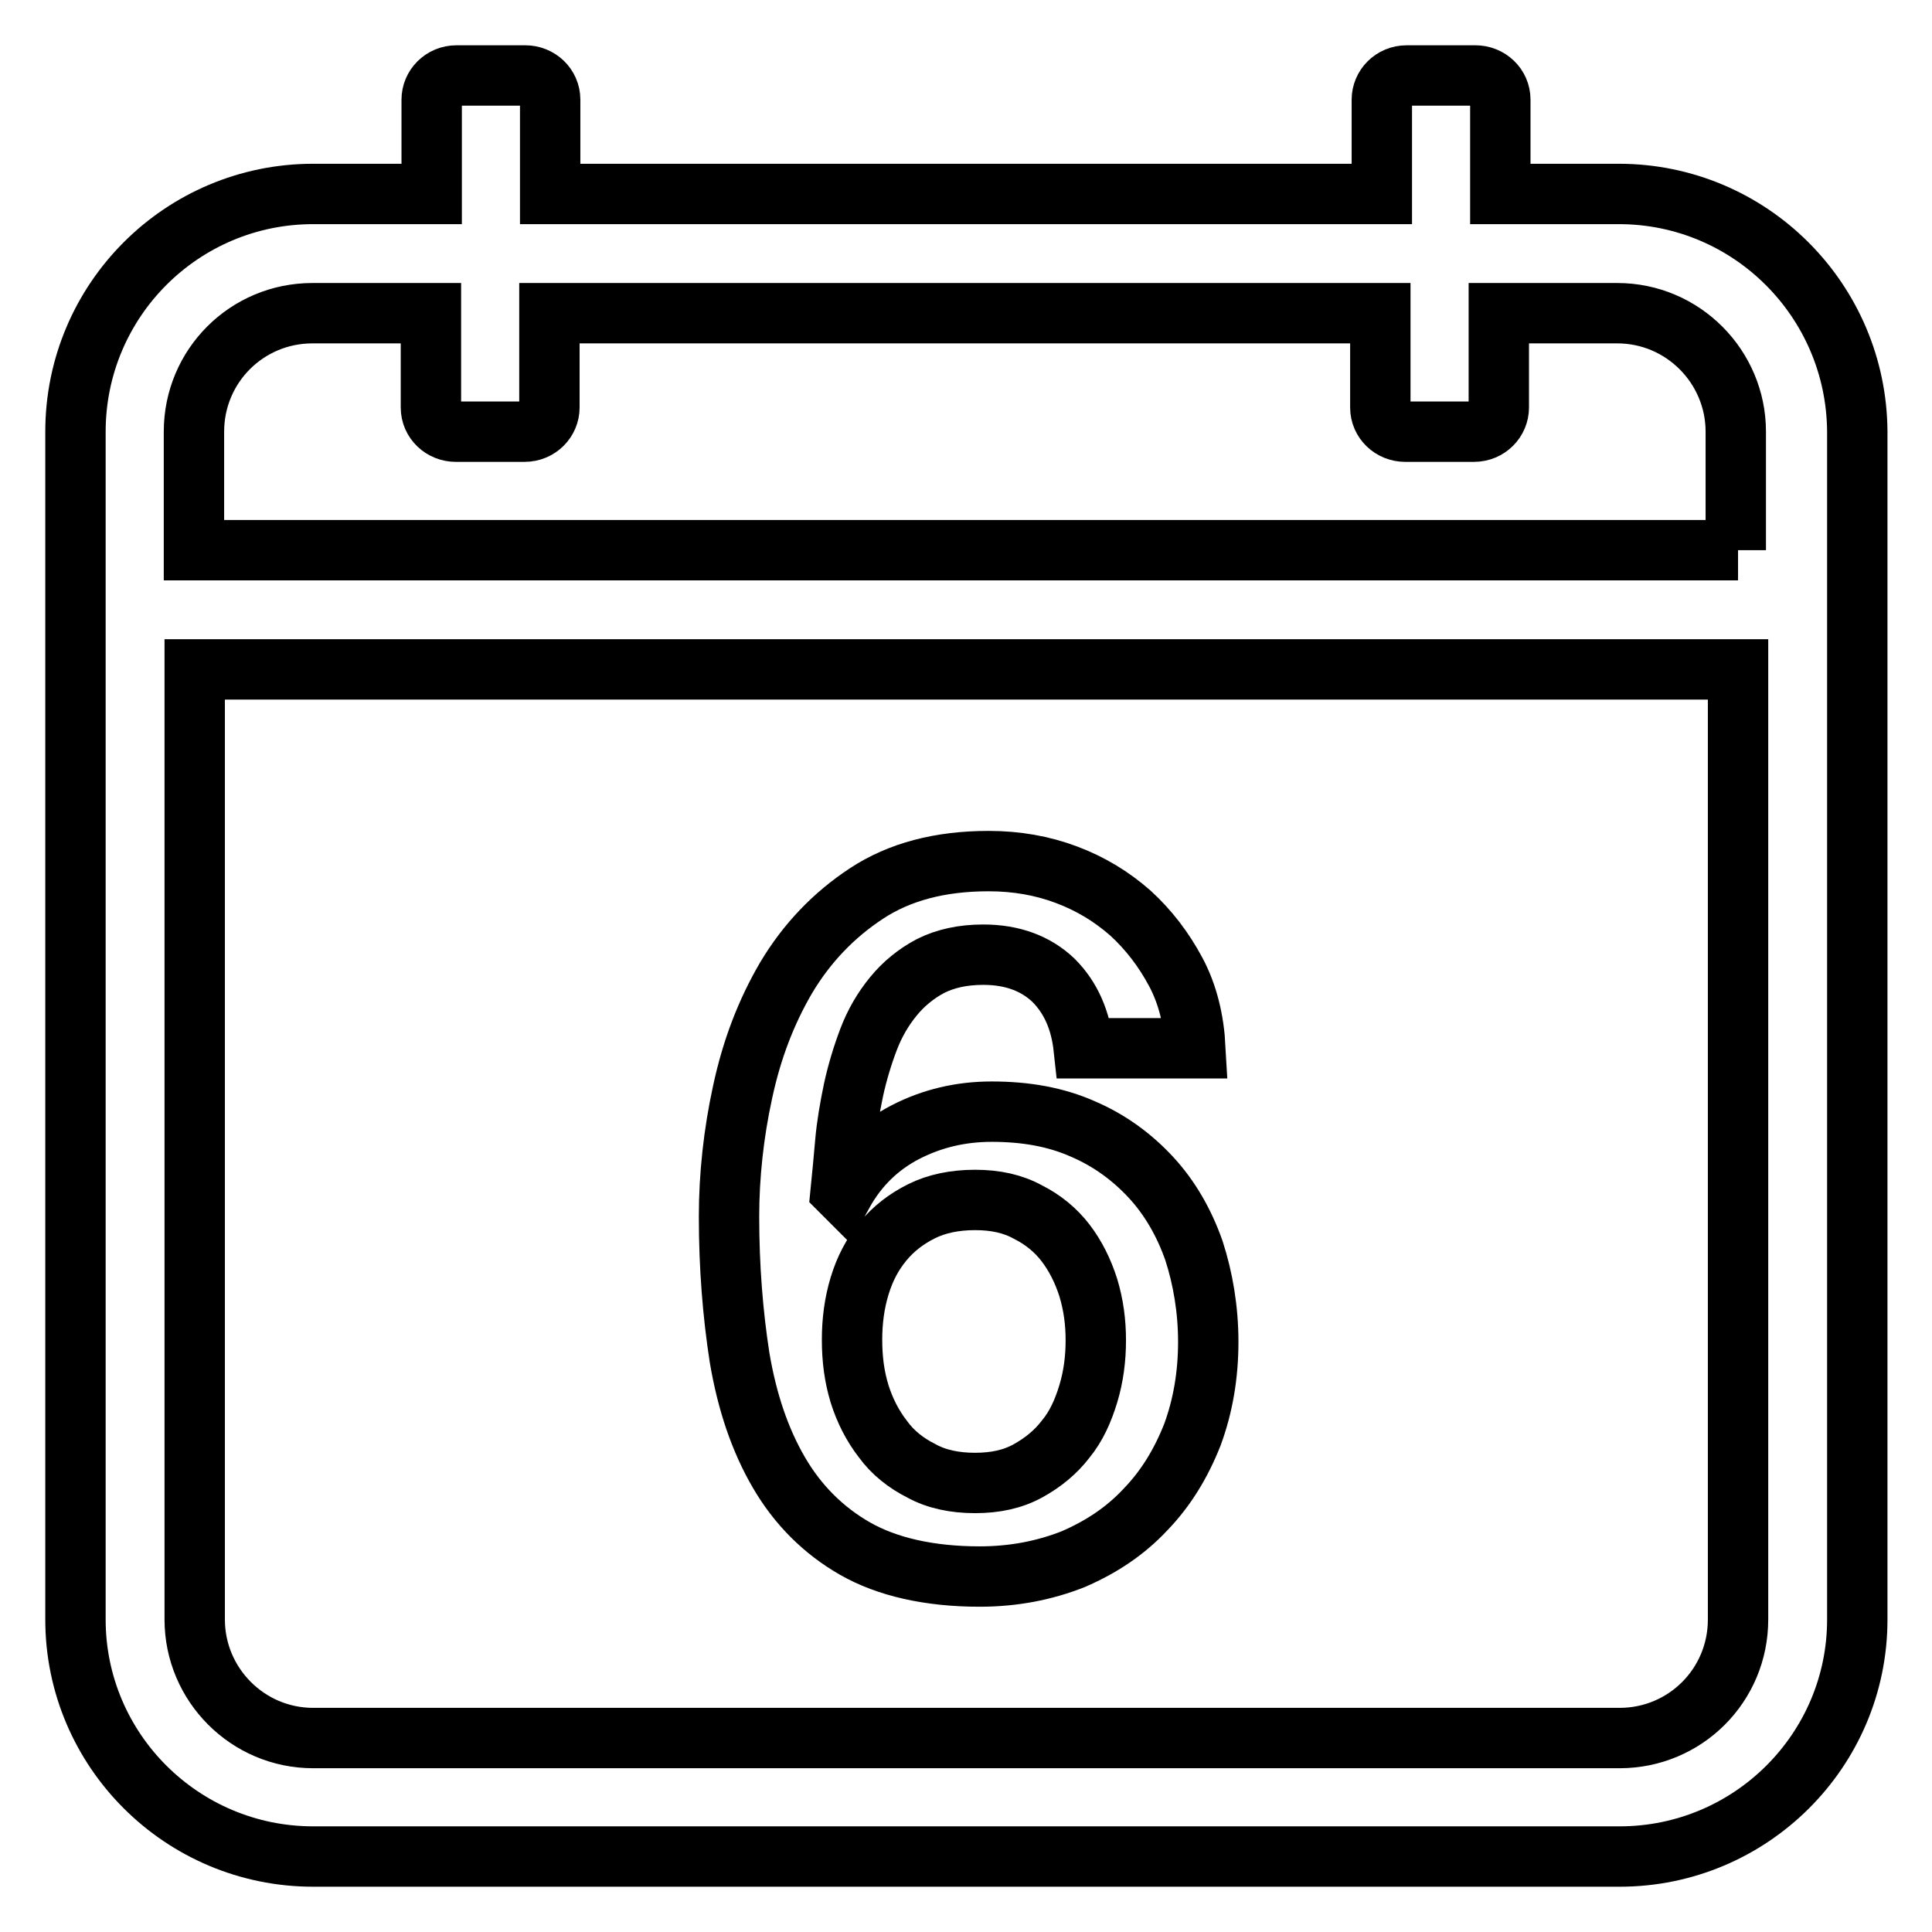 <?xml version="1.0" encoding="utf-8"?>
<!-- Svg Vector Icons : http://www.onlinewebfonts.com/icon -->
<!DOCTYPE svg PUBLIC "-//W3C//DTD SVG 1.1//EN" "http://www.w3.org/Graphics/SVG/1.1/DTD/svg11.dtd">
<svg version="1.1" xmlns="http://www.w3.org/2000/svg" xmlns:xlink="http://www.w3.org/1999/xlink" x="0px" y="0px" viewBox="0 0 256 256" enable-background="new 0 0 256 256" xml:space="preserve">
<g> <path stroke-width="8" fill-opacity="0" stroke="#000000"  d="M103.2,195.1c2.5,4.3,5.9,7.7,10.1,10.1s9.8,3.7,16.5,3.7c4.5,0,8.6-0.8,12.4-2.3c3.7-1.6,6.9-3.7,9.6-6.6 c2.7-2.8,4.7-6.1,6.2-9.9c1.4-3.8,2.1-7.9,2.1-12.3c0-4.3-0.7-8.4-1.9-12.1c-1.3-3.7-3.2-7-5.7-9.7c-2.5-2.7-5.5-4.9-9-6.4 c-3.6-1.6-7.6-2.3-12.1-2.3c-4.1,0-7.9,0.9-11.4,2.7c-3.5,1.8-6.3,4.5-8.3,8.1l-0.3-0.3c0.2-2,0.4-4.1,0.6-6.4 c0.2-2.3,0.6-4.6,1.1-7c0.5-2.3,1.2-4.6,2-6.7c0.8-2.1,1.9-4,3.3-5.7c1.3-1.6,3-3,4.9-4c2-1,4.3-1.5,7-1.5c3.9,0,7,1.2,9.3,3.4 c2.3,2.3,3.6,5.3,4,9h14.8c-0.2-3.7-1-7.1-2.6-10.1c-1.6-3-3.6-5.6-6-7.8c-2.5-2.2-5.3-3.9-8.5-5.1c-3.2-1.2-6.6-1.8-10.3-1.8 c-6.4,0-11.8,1.4-16.2,4.3c-4.4,2.9-7.9,6.6-10.6,11.1c-2.7,4.6-4.6,9.6-5.8,15.2c-1.2,5.5-1.8,11.1-1.8,16.5 c0,6.7,0.5,12.9,1.4,18.7C99,185.8,100.7,190.8,103.2,195.1L103.2,195.1z M113.9,170.4c0.7-2.3,1.7-4.2,3.1-5.9 c1.4-1.7,3.1-3,5.1-4c2-1,4.4-1.5,7.1-1.5c2.7,0,5,0.5,7,1.6c2,1,3.7,2.4,5,4.1c1.3,1.7,2.3,3.7,3,5.9c0.7,2.3,1,4.6,1,7 c0,2.4-0.3,4.8-1,7.1s-1.6,4.3-3,6c-1.3,1.7-3,3.1-5,4.2c-2,1.1-4.3,1.6-7,1.6c-2.7,0-5.1-0.5-7.1-1.6c-2-1-3.8-2.4-5.1-4.2 c-1.4-1.8-2.4-3.8-3.1-6c-0.7-2.3-1-4.6-1-7.2C112.9,175.1,113.2,172.7,113.9,170.4L113.9,170.4z M214.5,25.7h-15.7V13.2 c0-1.8-1.5-3.2-3.3-3.2h-9.1c-1.9,0-3.3,1.5-3.3,3.2v12.5H72.9V13.2c0-1.8-1.5-3.2-3.3-3.2h-9.1c-1.9,0-3.3,1.5-3.3,3.2v12.5H41.5 C24.1,25.7,10,39.8,10,57.2v157.4c0,17.3,14.1,31.4,31.5,31.4h173.1c17.4,0,31.5-14.1,31.5-31.4V57.2 C246,39.8,231.9,25.7,214.5,25.7z M230.3,214.6c0,8.7-7,15.7-15.7,15.7H41.5c-8.7,0-15.7-7.1-15.7-15.7V88.7h204.5V214.6z  M230.3,72.9H25.7V57.2c0-8.7,7-15.7,15.7-15.7h15.7V54c0,1.8,1.5,3.2,3.3,3.2h9.1c1.9,0,3.3-1.5,3.3-3.2V41.5h110.1V54 c0,1.8,1.5,3.2,3.3,3.2h9.1c1.9,0,3.3-1.5,3.3-3.2V41.5h15.7c8.7,0,15.7,7.1,15.7,15.7V72.9L230.3,72.9z"/></g>
</svg>